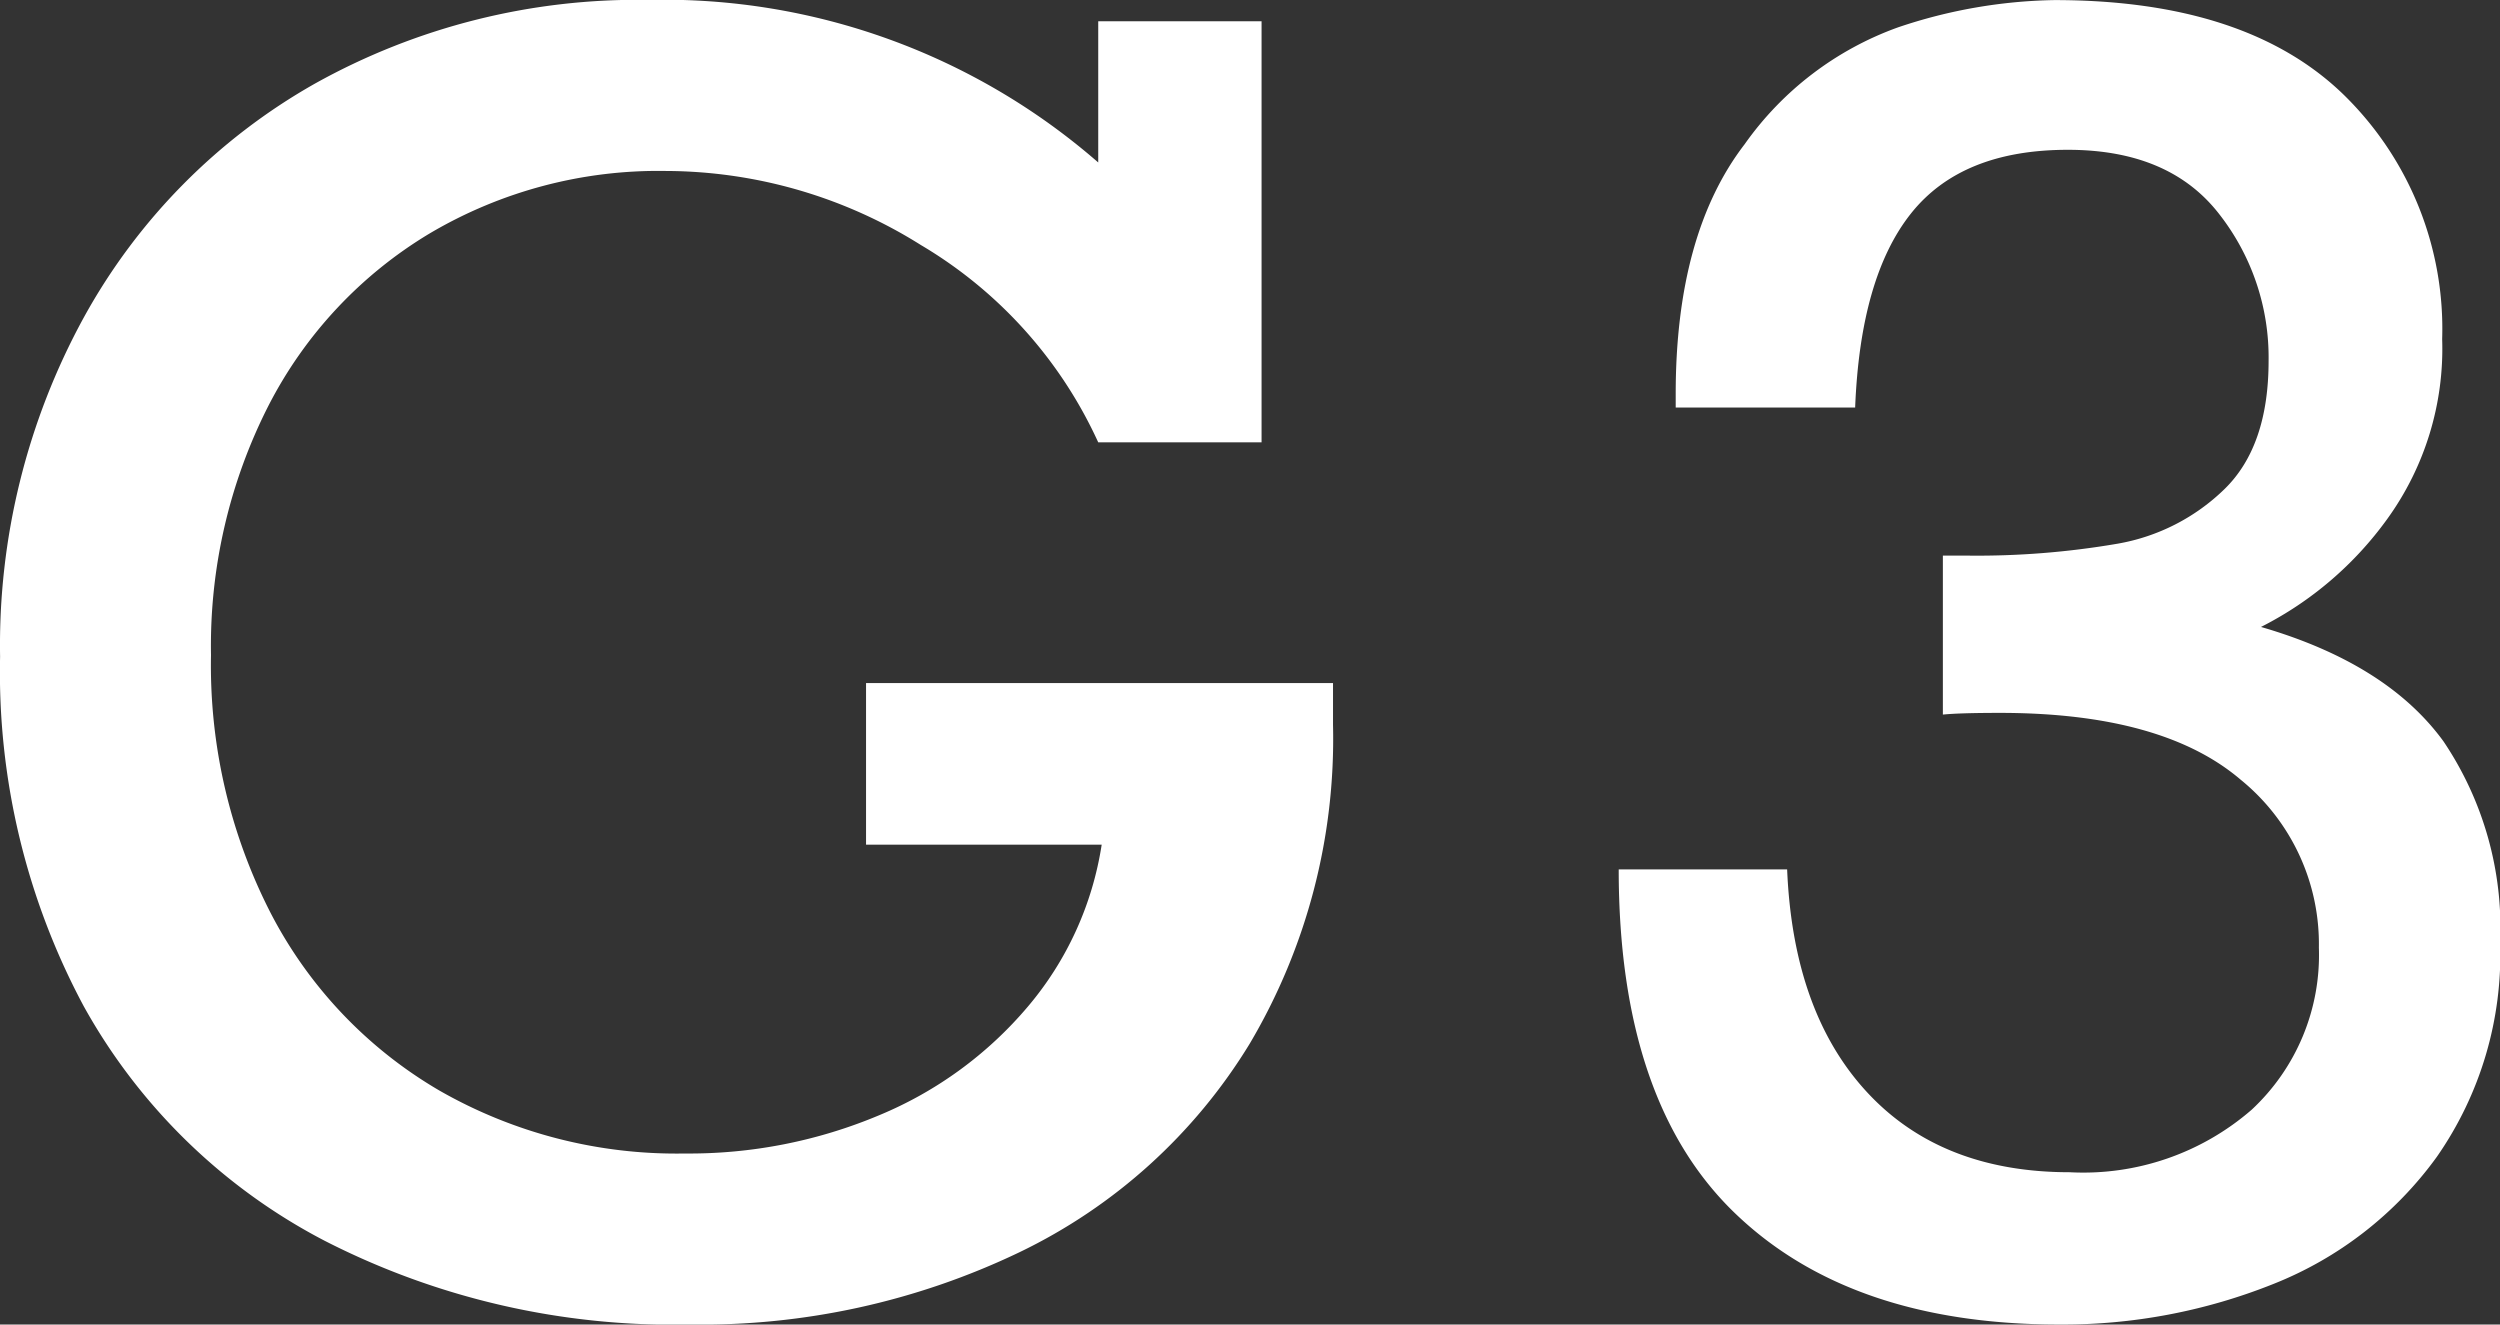 <svg xmlns="http://www.w3.org/2000/svg" width="114.798" height="60.82" viewBox="0 0 114.798 60.82">
  <rect x="0" y="0" width="114.798" height="60.82" fill="#333333" stroke="none"/>
  <path id="G3" d="M-6.774-52.383v-6.484h7.5v19.336h-7.5a20.328,20.328,0,0,0-8.145-9.062,22.111,22.111,0,0,0-11.7-3.4,20.628,20.628,0,0,0-10.859,2.871,19.709,19.709,0,0,0-7.4,7.91,24.316,24.316,0,0,0-2.637,11.445,24.91,24.91,0,0,0,2.773,11.914,20.16,20.16,0,0,0,7.715,8.086,21.9,21.9,0,0,0,11.27,2.891,22.511,22.511,0,0,0,8.926-1.758,17.932,17.932,0,0,0,6.836-5,15.028,15.028,0,0,0,3.379-7.422h-10.82v-7.422H4.007v1.914A27.484,27.484,0,0,1,.179-11.914a25.15,25.15,0,0,1-10.566,9.57A33.785,33.785,0,0,1-25.524.977,35.1,35.1,0,0,1-42.3-2.871,26.776,26.776,0,0,1-53.356-13.633,32.473,32.473,0,0,1-57.2-29.687a31.362,31.362,0,0,1,3.848-15.586A27.615,27.615,0,0,1-42.751-56a30.4,30.4,0,0,1,15.313-3.848A30.361,30.361,0,0,1-6.774-52.383Zm61.713,8.125a13.345,13.345,0,0,1-2.52,8.242,16.117,16.117,0,0,1-5.8,4.961Q52.4-29.375,55-25.8a15.334,15.334,0,0,1,2.6,9.238,16.239,16.239,0,0,1-2.91,9.844,16.981,16.981,0,0,1-7.52,5.84A26.007,26.007,0,0,1,37.36.977q-9.609,0-14.922-5.137T17.126-19.922H24.86q.273,6.563,3.672,10.234t9.3,3.672a11.786,11.786,0,0,0,8.359-2.871,9.7,9.7,0,0,0,3.086-7.441,9.716,9.716,0,0,0-3.594-7.715q-3.594-3.066-11.055-3.066-1.836,0-2.617.078v-7.3H33.1a38.082,38.082,0,0,0,6.934-.547,9.315,9.315,0,0,0,4.922-2.52q2.012-1.973,2.012-5.879a10.681,10.681,0,0,0-2.285-6.758q-2.285-2.93-6.934-2.93-4.883,0-7.207,2.93t-2.559,8.906H19.743v-.625q0-7.344,3.164-11.465a14.713,14.713,0,0,1,7.051-5.371,23.549,23.549,0,0,1,7.168-1.25q8.867,0,13.34,4.395A15.019,15.019,0,0,1,54.938-44.258Z" transform="translate(57.204 59.844)" fill="#fff"/>
</svg>
